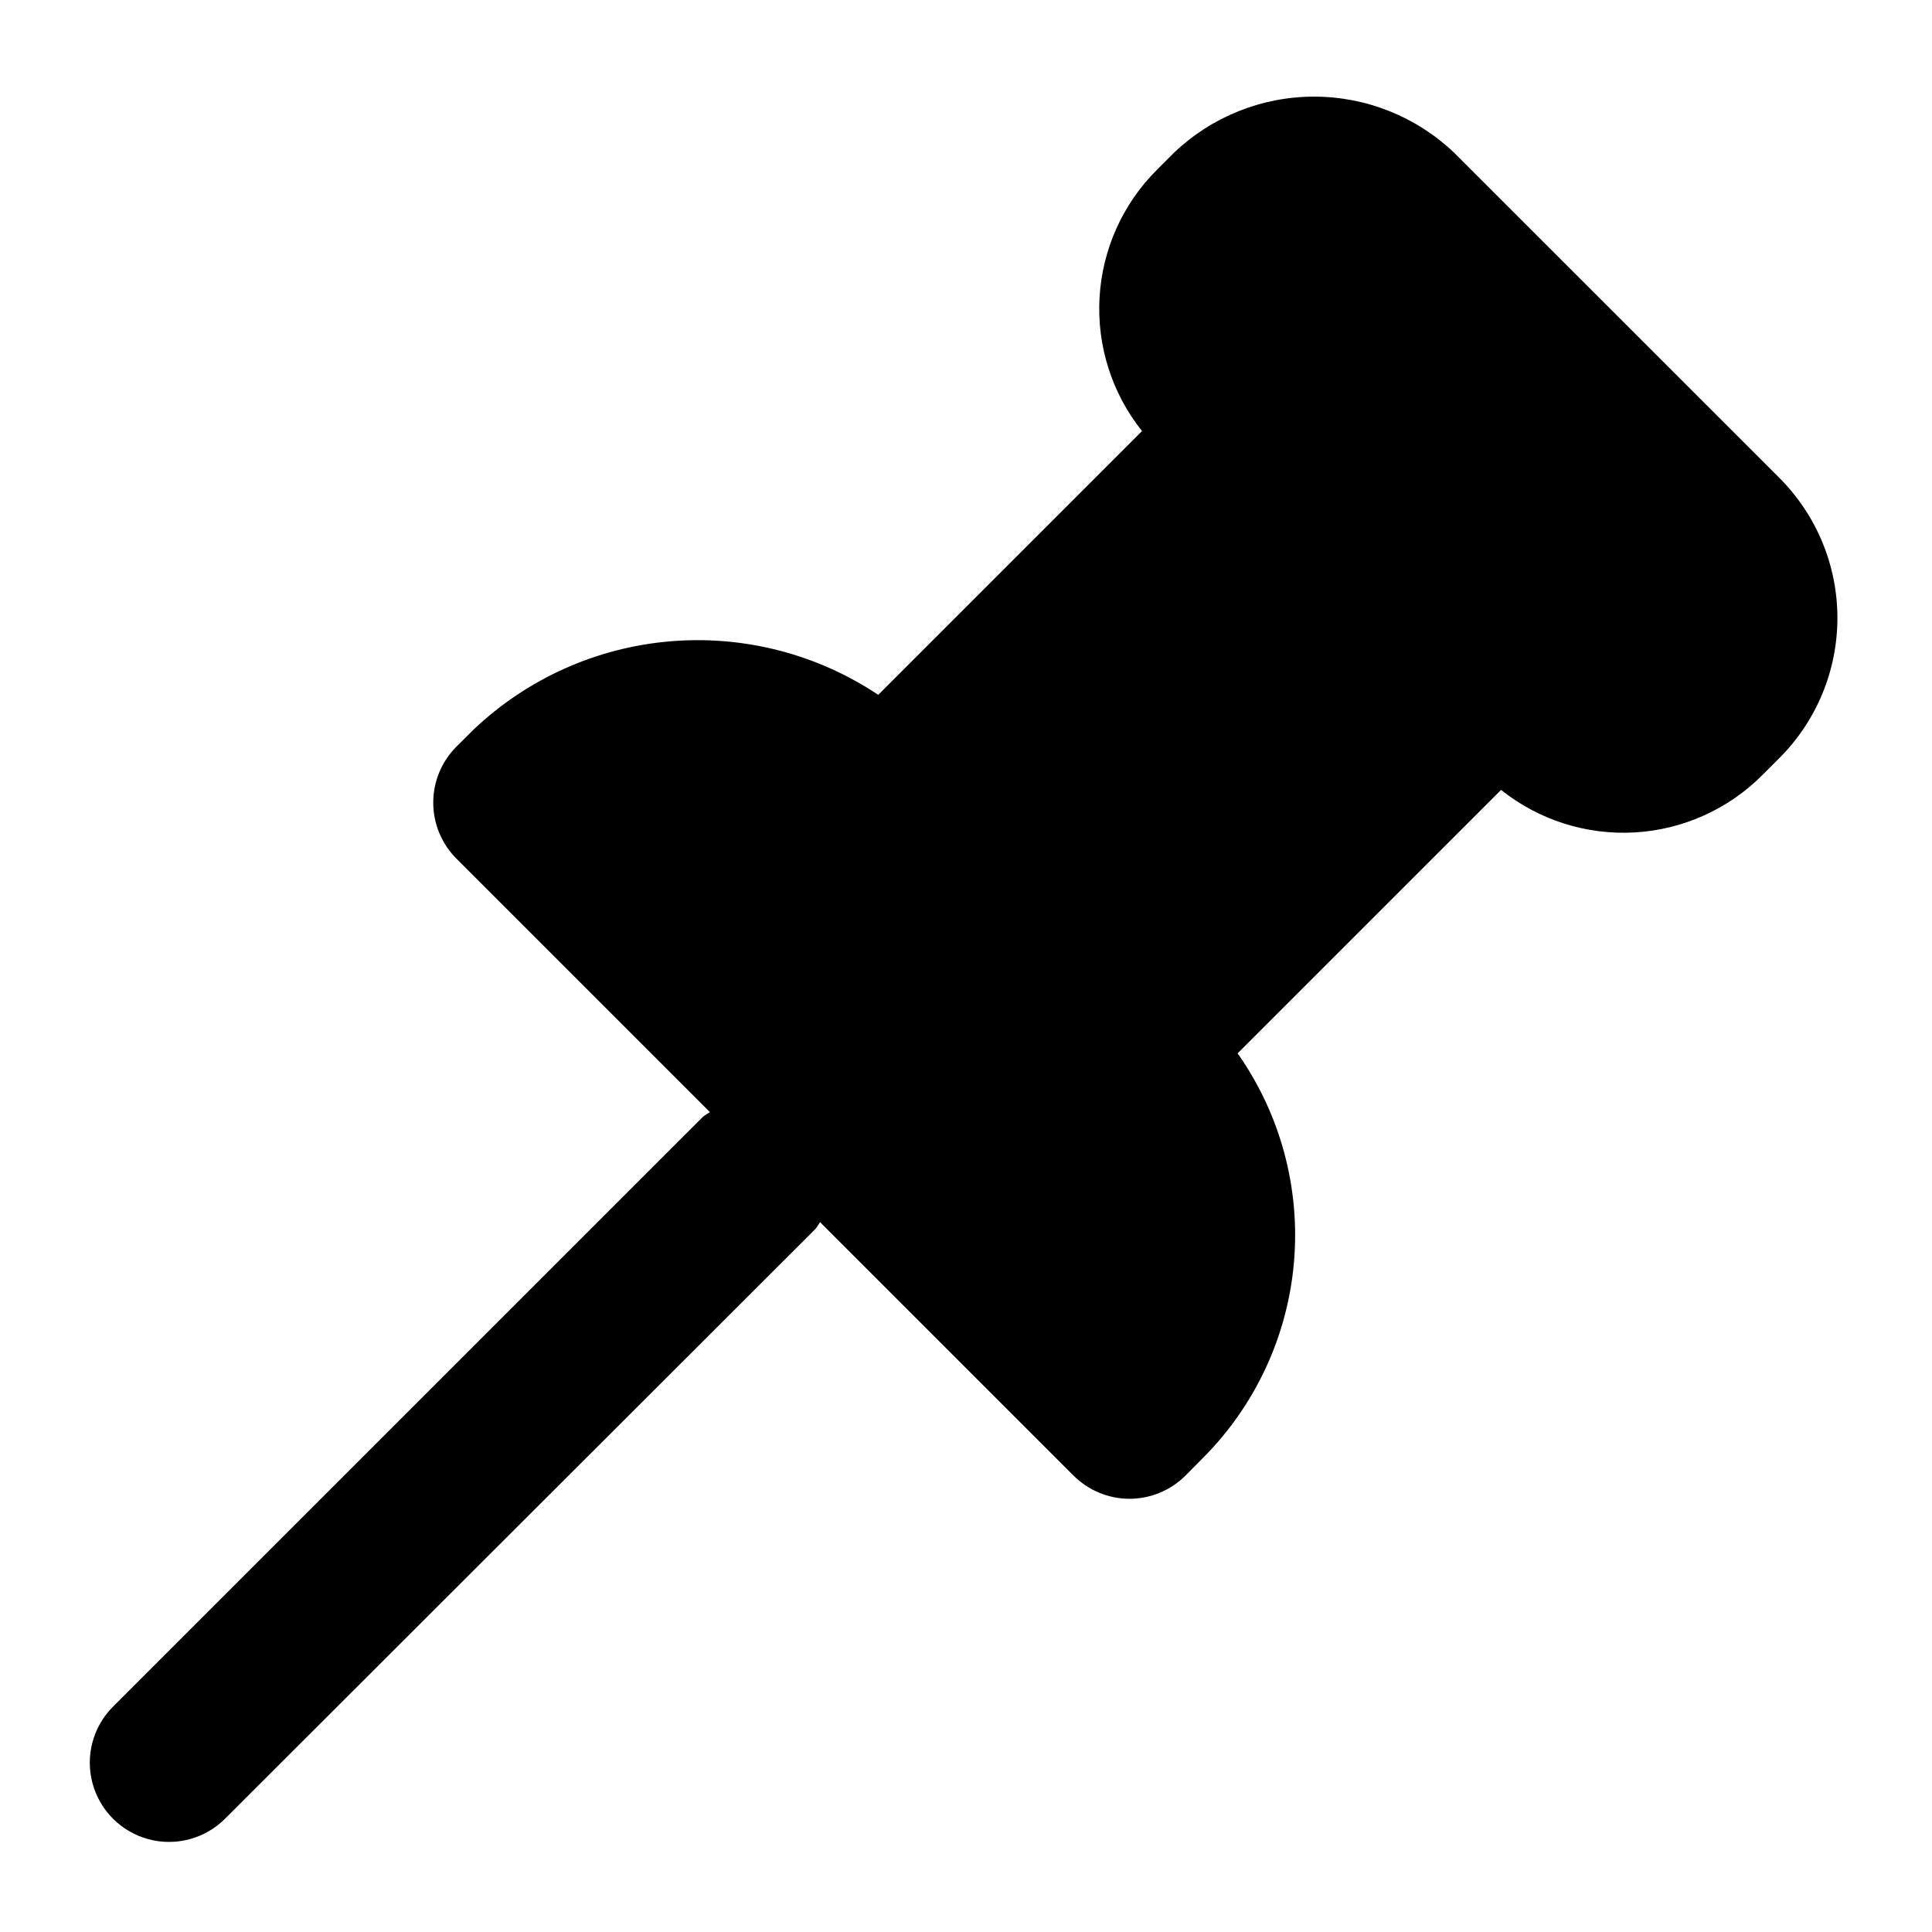 <?xml version="1.0" encoding="UTF-8"?>
<!-- Uploaded to: SVG Repo, www.svgrepo.com, Generator: SVG Repo Mixer Tools -->
<svg fill="#000000" width="800px" height="800px" version="1.1" viewBox="144 144 512 512" xmlns="http://www.w3.org/2000/svg">
 <path d="m615.55 270.64-86.195-86.172c-10.004-9.539-23.293-14.859-37.113-14.859-13.82 0-27.113 5.32-37.113 14.859l-4.492 4.492c-9.082 9.027-14.512 21.09-15.246 33.875-0.738 12.785 3.269 25.391 11.258 35.398l-69.906 69.906c-16.281-10.859-35.77-15.855-55.266-14.172-19.496 1.68-37.844 9.941-52.023 23.426l-4.492 4.473c-3.938 3.938-6.148 9.277-6.148 14.84 0 5.566 2.211 10.906 6.148 14.844l67.176 67.176c-0.629 0.359-1.23 0.762-1.809 1.195l-156.39 156.37c-5.301 5.305-7.371 13.035-5.426 20.281 1.945 7.246 7.606 12.902 14.852 14.84 7.246 1.941 14.977-0.133 20.281-5.441l156.47-156.3c0.434-0.578 0.836-1.18 1.195-1.805l67.176 67.176v-0.004c3.938 3.938 9.273 6.152 14.84 6.152 5.57 0 10.906-2.215 14.844-6.152l4.449-4.492c13.973-13.922 22.574-32.336 24.289-51.988 1.711-19.648-3.574-39.273-14.926-55.406l69.82-69.82c10.008 7.988 22.609 12 35.395 11.27 12.785-0.73 24.848-6.156 33.879-15.234l4.492-4.492c9.84-9.848 15.367-23.199 15.363-37.121-0.004-13.918-5.535-27.27-15.383-37.109z"/>
</svg>